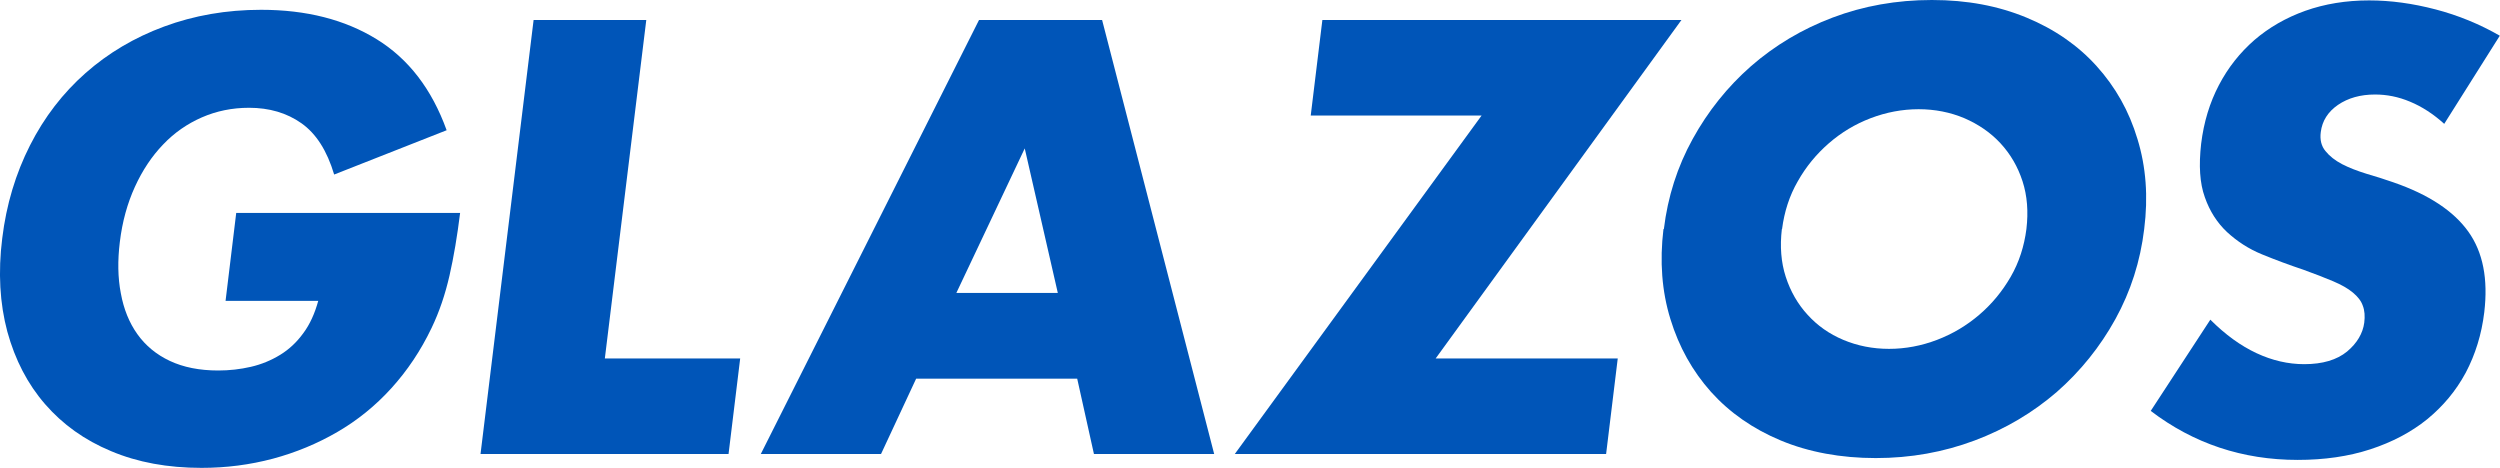 <?xml version="1.0" encoding="UTF-8"?><svg id="_レイヤー_1" xmlns="http://www.w3.org/2000/svg" viewBox="0 0 122.47 22.92"><defs><style>.cls-1{fill:#0055b8;}</style></defs><path class="cls-1" d="M11.57,10.43h10.97c-.14,1.13-.31,2.15-.52,3.07-.21.92-.5,1.78-.88,2.57-.53,1.11-1.19,2.09-1.97,2.95-.78.86-1.66,1.57-2.64,2.14-.98.57-2.04,1.01-3.16,1.31-1.13.3-2.29.45-3.5.45-1.65,0-3.13-.27-4.43-.82-1.3-.54-2.37-1.31-3.23-2.3-.86-.99-1.47-2.17-1.85-3.55C-.01,14.87-.1,13.34.11,11.67c.2-1.65.66-3.17,1.36-4.55s1.61-2.56,2.72-3.54c1.11-.98,2.39-1.74,3.85-2.28,1.46-.54,3.04-.82,4.75-.82,2.22,0,4.1.48,5.66,1.44,1.56.96,2.7,2.44,3.43,4.46l-5.51,2.17c-.35-1.17-.88-2-1.6-2.51-.72-.51-1.58-.76-2.57-.76-.83,0-1.6.16-2.31.47s-1.35.75-1.9,1.33c-.55.57-1.01,1.26-1.38,2.07-.37.81-.62,1.71-.74,2.71-.11.9-.1,1.74.05,2.51.14.77.41,1.44.81,2,.4.56.93,1,1.59,1.31.66.31,1.45.47,2.37.47.55,0,1.08-.06,1.6-.18.52-.12,1-.32,1.44-.59.44-.27.81-.62,1.13-1.06.32-.43.56-.96.73-1.58h-4.54l.52-4.29Z"/><path class="cls-1" d="M31.66.98l-2.03,16.58h6.63l-.57,4.68h-12.15L26.14.98h5.53Z"/><path class="cls-1" d="M52.77,18.55h-7.89l-1.72,3.69h-5.89L47.96.98h6.03l5.49,21.26h-5.89l-.82-3.69ZM51.82,14.35l-1.62-7.08-3.35,7.08h4.96Z"/><path class="cls-1" d="M70.34,17.56h8.91l-.57,4.68h-18.19l12.09-16.58h-8.37l.57-4.68h17.59l-12.04,16.58Z"/><path class="cls-1" d="M81.51,11.22c.19-1.58.66-3.05,1.41-4.41.75-1.36,1.7-2.55,2.86-3.57,1.16-1.01,2.49-1.81,4-2.38,1.51-.57,3.13-.86,4.86-.86s3.25.29,4.63.86c1.38.57,2.53,1.37,3.44,2.38.92,1.02,1.59,2.2,2,3.57.42,1.36.53,2.83.33,4.41-.19,1.58-.66,3.05-1.41,4.41-.75,1.36-1.71,2.55-2.87,3.57-1.17,1.01-2.51,1.81-4.03,2.38-1.52.57-3.13.86-4.84.86s-3.28-.29-4.65-.86c-1.37-.57-2.51-1.37-3.42-2.38-.91-1.02-1.57-2.2-1.99-3.57-.42-1.36-.53-2.83-.34-4.41ZM87.29,11.22c-.1.85-.04,1.63.19,2.34.23.71.59,1.34,1.07,1.86.48.53,1.06.94,1.75,1.23.69.29,1.44.44,2.24.44s1.59-.15,2.35-.44c.76-.29,1.45-.7,2.07-1.23.62-.53,1.13-1.15,1.54-1.86.41-.71.66-1.49.77-2.34.1-.85.04-1.63-.19-2.34-.23-.71-.59-1.33-1.08-1.86-.49-.53-1.08-.93-1.77-1.23-.69-.29-1.44-.44-2.24-.44s-1.59.15-2.35.44c-.76.29-1.44.7-2.05,1.23-.61.53-1.12,1.15-1.52,1.86-.41.71-.66,1.49-.77,2.34Z"/><path class="cls-1" d="M119.74,6.07c-.54-.49-1.1-.85-1.68-1.09-.57-.24-1.14-.35-1.71-.35-.72,0-1.32.17-1.82.51-.49.34-.77.78-.84,1.33-.05.38.03.69.23.93.2.25.47.46.81.64.35.18.74.33,1.19.47.45.13.89.27,1.32.42,1.74.6,2.96,1.41,3.68,2.42.72,1.01.97,2.32.78,3.94-.13,1.09-.44,2.08-.91,2.97-.48.89-1.11,1.64-1.89,2.28-.78.63-1.71,1.12-2.78,1.47-1.07.35-2.26.52-3.56.52-2.7,0-5.1-.8-7.2-2.4l2.92-4.47c.74.74,1.49,1.28,2.26,1.64.77.36,1.55.54,2.34.54.9,0,1.6-.21,2.1-.62.49-.41.77-.89.84-1.41.04-.32.02-.6-.07-.83-.08-.24-.25-.45-.49-.65-.24-.2-.56-.38-.96-.55-.4-.17-.89-.36-1.47-.57-.69-.23-1.36-.48-2.02-.75-.66-.27-1.22-.64-1.71-1.09-.48-.45-.85-1.02-1.09-1.71-.25-.69-.3-1.56-.18-2.62.13-1.06.42-2.01.87-2.87.45-.86,1.03-1.59,1.74-2.21.71-.61,1.54-1.09,2.49-1.43.96-.34,2-.51,3.13-.51,1.06,0,2.14.15,3.25.44,1.11.29,2.16.72,3.15,1.29l-2.73,4.33Z"/></svg>